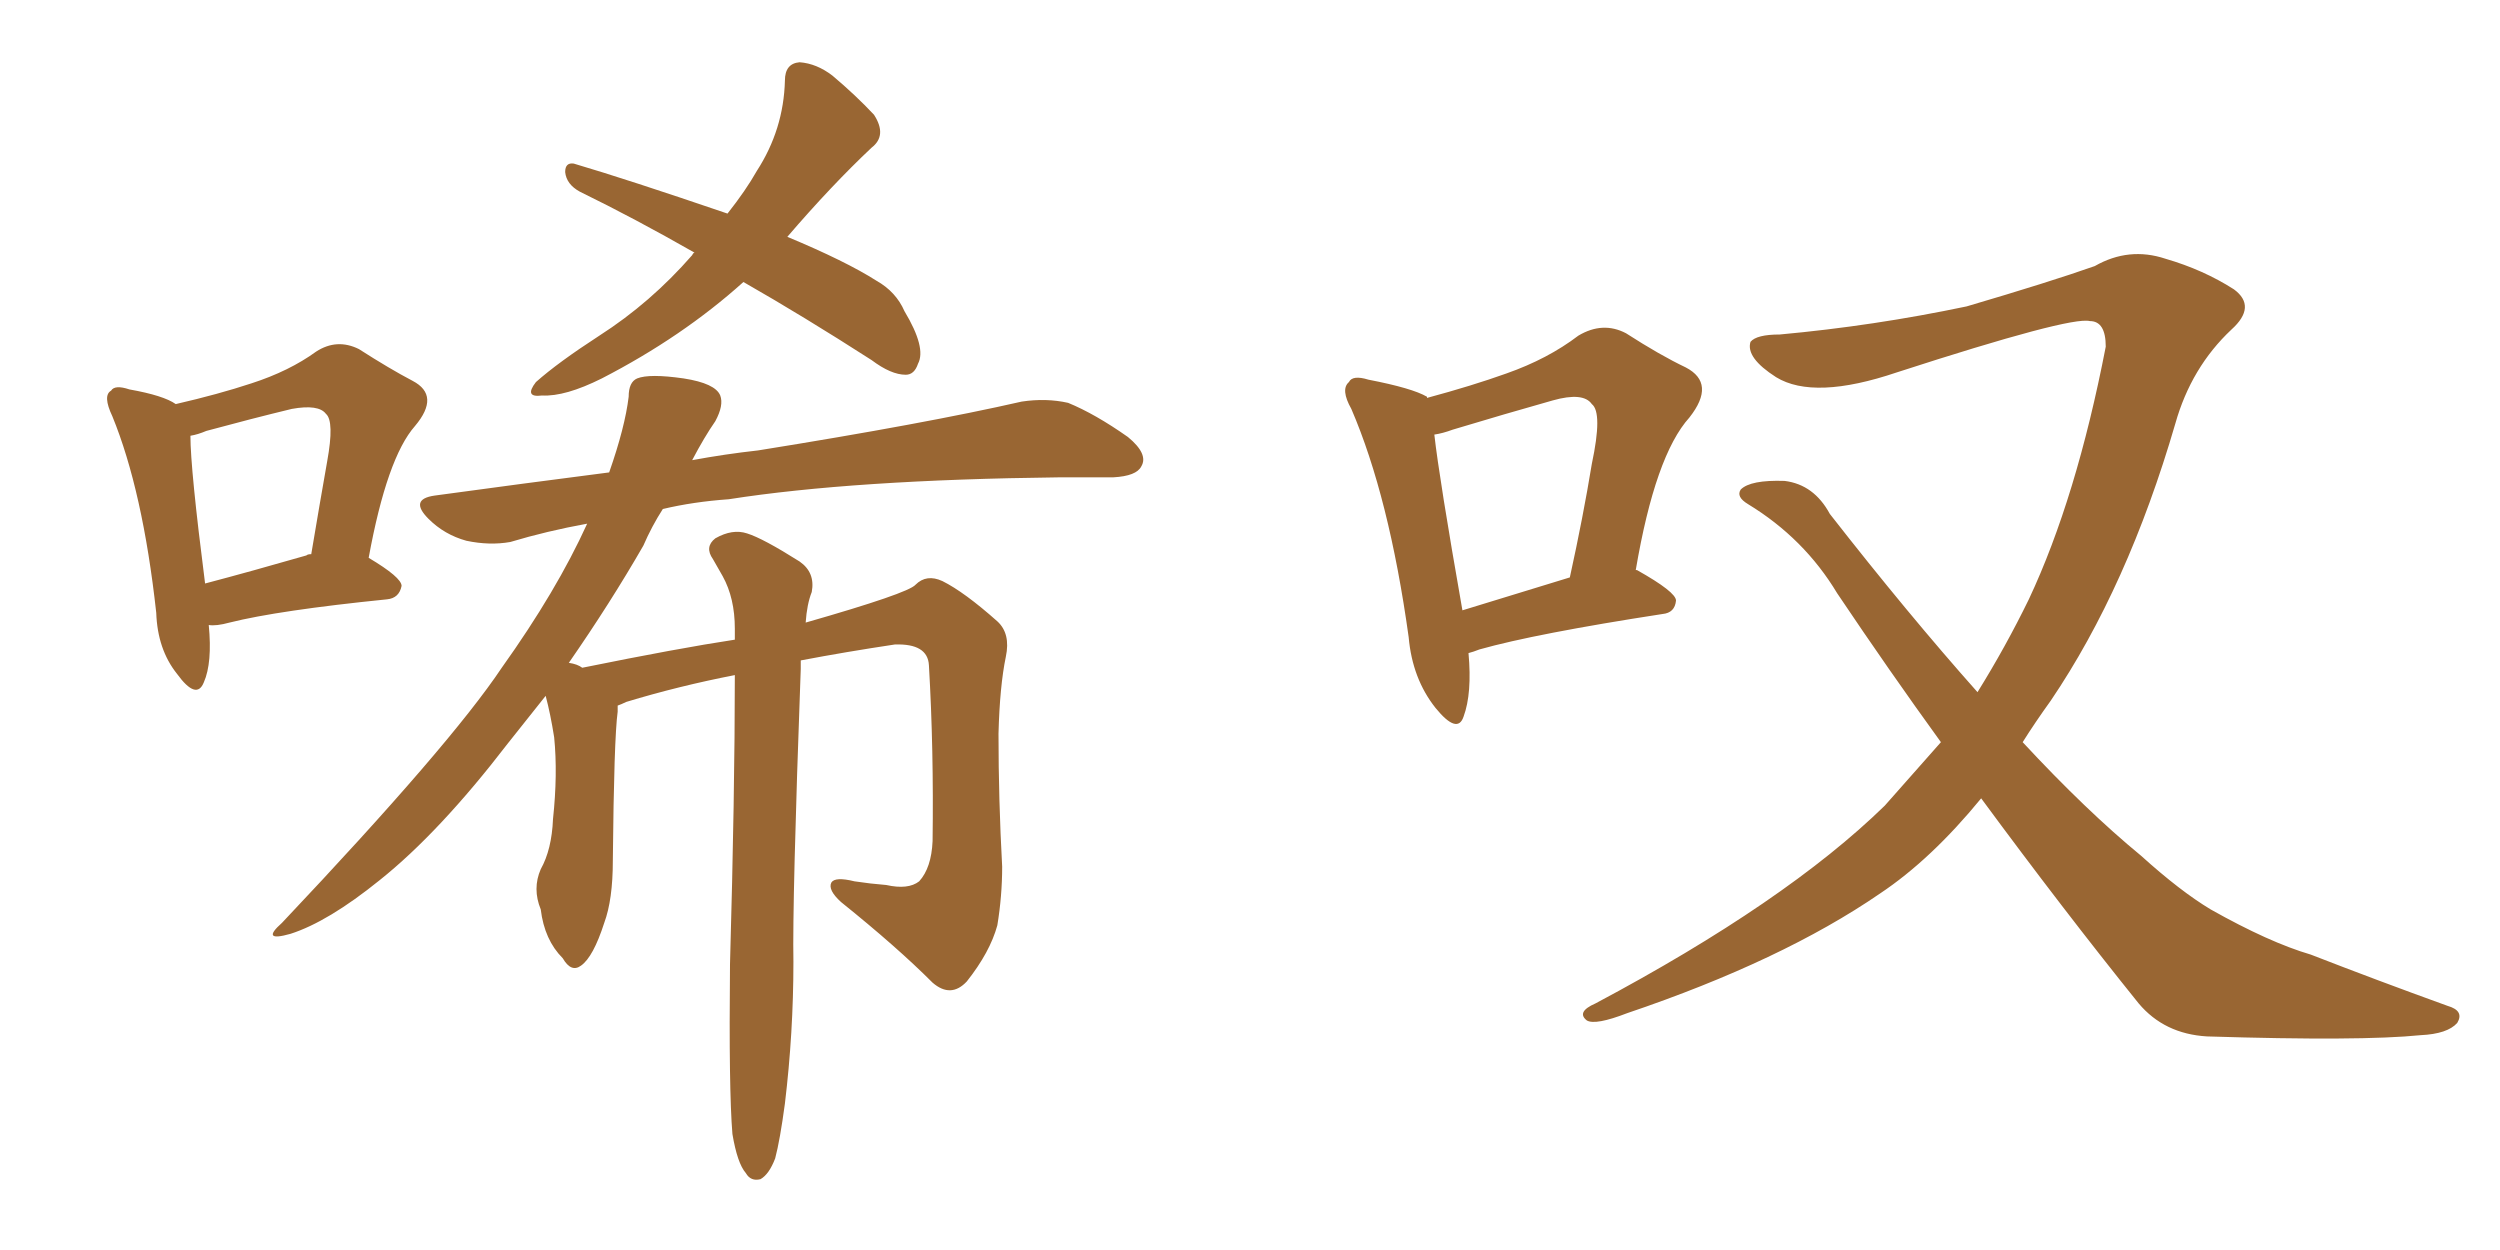 <svg xmlns="http://www.w3.org/2000/svg" xmlns:xlink="http://www.w3.org/1999/xlink" width="300" height="150"><path fill="#996633" padding="10" d="M25.05 75L25.05 75Q25.49 79.54 24.46 81.88L24.46 81.88Q23.58 84.08 21.24 80.86L21.24 80.86Q18.90 77.93 18.75 73.54L18.75 73.54Q17.14 58.89 13.48 49.95L13.48 49.95Q12.30 47.46 13.33 46.88L13.33 46.88Q13.77 46.14 15.53 46.73L15.53 46.73Q19.63 47.46 21.09 48.49L21.09 48.49Q26.22 47.31 30.18 46.00L30.18 46.00Q34.72 44.53 37.94 42.19L37.94 42.19Q40.43 40.58 43.07 41.89L43.07 41.89Q46.73 44.24 49.51 45.70L49.51 45.70Q52.88 47.46 49.80 51.12L49.80 51.12Q46.44 54.93 44.24 66.94L44.24 66.94Q48.19 69.29 48.19 70.31L48.19 70.31Q47.90 71.78 46.44 71.92L46.44 71.92Q33.40 73.24 27.54 74.71L27.54 74.71Q25.93 75.15 25.05 75ZM36.77 66.65L36.77 66.65Q36.91 66.50 37.35 66.50L37.35 66.50Q38.38 60.35 39.26 55.37L39.26 55.37Q40.14 50.54 39.11 49.66L39.11 49.66Q38.23 48.49 35.01 49.07L35.01 49.07Q30.18 50.24 24.76 51.71L24.76 51.71Q23.73 52.15 22.85 52.29L22.85 52.29Q22.85 56.25 24.61 70.02L24.61 70.02Q30.18 68.55 36.77 66.65ZM89.21 33.84L89.21 33.84Q81.88 40.43 72.22 45.41L72.22 45.41Q67.82 47.61 65.04 47.46L65.04 47.46Q62.84 47.75 64.31 45.85L64.31 45.85Q66.94 43.51 71.92 40.28L71.92 40.28Q78.08 36.33 83.06 30.62L83.06 30.62Q83.20 30.32 83.35 30.32L83.35 30.32Q76.17 26.22 69.58 23.00L69.58 23.00Q67.97 22.12 67.82 20.65L67.82 20.65Q67.82 19.48 68.85 19.63L68.85 19.63Q75.29 21.53 87.30 25.63L87.30 25.63Q89.50 22.85 90.82 20.51L90.82 20.51Q94.04 15.53 94.19 9.67L94.19 9.67Q94.19 7.62 95.95 7.47L95.95 7.47Q98.00 7.62 99.90 9.08L99.90 9.08Q102.69 11.43 104.88 13.77L104.88 13.77Q106.49 16.26 104.59 17.72L104.59 17.72Q99.76 22.27 94.48 28.42L94.48 28.42Q101.51 31.35 105.18 33.69L105.18 33.69Q107.52 35.01 108.54 37.35L108.54 37.35Q111.18 41.75 110.16 43.65L110.16 43.65Q109.72 44.97 108.69 44.97L108.69 44.97Q106.93 44.97 104.59 43.21L104.59 43.21Q96.39 37.94 89.21 33.84ZM87.89 136.08L87.89 136.08L87.89 136.08Q87.45 130.81 87.60 115.72L87.60 115.72Q88.18 95.21 88.18 81.01L88.18 81.01Q81.45 82.32 75.15 84.23L75.15 84.23Q74.56 84.52 74.12 84.67L74.12 84.67Q74.12 84.96 74.12 85.40L74.12 85.40Q73.68 88.62 73.54 103.27L73.54 103.27Q73.54 107.96 72.51 110.74L72.51 110.74Q71.19 114.84 69.73 115.87L69.73 115.87Q68.55 116.75 67.53 114.99L67.53 114.99Q65.33 112.79 64.89 109.13L64.89 109.13Q63.87 106.64 64.89 104.30L64.89 104.30Q66.21 101.95 66.36 98.29L66.36 98.29Q66.94 92.87 66.50 88.48L66.50 88.48Q66.06 85.69 65.48 83.50L65.48 83.50Q63.13 86.43 60.94 89.21L60.94 89.21Q52.73 99.90 45.56 105.62L45.56 105.62Q39.40 110.60 34.86 112.06L34.86 112.06Q31.20 113.09 33.84 110.74L33.84 110.74Q54.05 89.36 60.21 80.13L60.21 80.13Q66.80 70.90 70.46 62.84L70.46 62.84Q65.63 63.72 61.23 65.04L61.23 65.04Q58.74 65.48 55.96 64.89L55.96 64.89Q53.32 64.16 51.42 62.26L51.42 62.26Q49.07 59.91 52.15 59.47L52.15 59.47Q62.84 58.01 73.10 56.69L73.10 56.69Q75 51.27 75.44 47.61L75.44 47.61Q75.44 45.85 76.46 45.41L76.46 45.41Q77.93 44.82 82.03 45.41L82.03 45.41Q85.84 46.00 86.43 47.46L86.43 47.46Q86.87 48.63 85.84 50.54L85.84 50.54Q84.52 52.44 83.06 55.22L83.06 55.22Q87.01 54.49 90.97 54.05L90.97 54.05Q111.04 50.83 122.61 48.19L122.61 48.19Q125.54 47.75 128.17 48.34L128.17 48.34Q131.40 49.66 135.35 52.44L135.35 52.44Q137.84 54.49 136.96 55.96L136.96 55.96Q136.38 57.13 133.59 57.28L133.59 57.28Q130.37 57.28 127.15 57.28L127.15 57.28Q102.39 57.57 87.45 59.91L87.45 59.91Q83.20 60.21 79.54 61.08L79.54 61.08Q78.22 63.13 77.20 65.48L77.20 65.48Q73.24 72.36 68.26 79.54L68.26 79.54Q69.29 79.69 69.87 80.13L69.87 80.13Q81.45 77.78 88.18 76.76L88.18 76.76Q88.18 76.03 88.18 75.44L88.18 75.44Q88.18 71.78 86.72 69.14L86.72 69.14Q86.13 68.12 85.55 67.09L85.55 67.09Q84.52 65.63 85.84 64.60L85.84 64.60Q87.89 63.43 89.65 64.01L89.65 64.01Q91.55 64.60 95.95 67.38L95.95 67.38Q97.85 68.70 97.41 71.04L97.41 71.04Q96.83 72.51 96.68 74.71L96.68 74.71Q108.98 71.19 109.86 70.17L109.86 70.17Q111.18 68.85 113.09 69.73L113.09 69.73Q115.72 71.04 119.68 74.56L119.68 74.56Q121.29 76.03 120.70 78.81L120.70 78.81Q119.97 82.32 119.82 88.04L119.82 88.04Q119.82 95.95 120.26 104.00L120.26 104.00Q120.26 107.52 119.68 111.04L119.68 111.04Q118.80 114.26 116.02 117.77L116.02 117.77Q114.11 119.82 111.91 117.92L111.91 117.92Q107.67 113.67 100.93 108.25L100.93 108.25Q99.32 106.79 99.76 105.91L99.76 105.91Q100.20 105.18 102.54 105.76L102.54 105.76Q104.44 106.05 106.35 106.20L106.35 106.20Q108.98 106.79 110.30 105.76L110.30 105.76Q111.77 104.15 111.91 100.93L111.91 100.93Q112.06 89.94 111.47 79.83L111.47 79.83Q111.33 77.20 107.37 77.34L107.37 77.34Q101.51 78.22 96.09 79.25L96.09 79.25Q96.09 79.69 96.09 80.27L96.09 80.27Q95.07 108.25 95.21 115.43L95.21 115.43Q95.21 123.93 94.19 132.42L94.19 132.42Q93.60 136.82 93.02 139.01L93.02 139.01Q92.29 140.92 91.26 141.50L91.26 141.50Q90.09 141.80 89.50 140.77L89.50 140.77Q88.48 139.60 87.89 136.08ZM176.22 78.37L176.22 78.37Q176.66 83.20 175.63 85.99L175.63 85.99Q174.90 88.18 172.27 84.96L172.27 84.96Q169.48 81.45 169.04 76.46L169.04 76.46Q166.70 59.62 162.16 49.07L162.16 49.07Q160.84 46.73 161.87 45.85L161.87 45.85Q162.30 44.97 164.21 45.56L164.21 45.56Q169.48 46.58 171.24 47.61L171.24 47.61Q171.24 47.61 171.24 47.75L171.24 47.75Q176.66 46.29 180.76 44.82L180.76 44.82Q185.74 43.07 189.40 40.28L189.40 40.28Q192.33 38.53 195.12 39.99L195.12 39.99Q199.22 42.63 202.29 44.09L202.29 44.09Q205.96 46.00 202.73 50.10L202.73 50.10Q198.63 54.64 196.29 68.41L196.29 68.41Q196.44 68.41 196.44 68.41L196.44 68.41Q201.12 71.04 201.12 72.07L201.12 72.07Q200.98 73.54 199.51 73.68L199.51 73.68Q184.28 76.03 177.54 77.93L177.54 77.93Q176.81 78.22 176.22 78.37ZM175.49 73.24L175.49 73.24Q181.20 71.48 188.38 69.29L188.38 69.29Q189.99 61.96 191.02 55.66L191.02 55.66Q192.33 49.51 191.02 48.49L191.02 48.49Q189.99 47.02 186.33 48.05L186.33 48.05Q180.62 49.66 174.32 51.56L174.32 51.56Q173.14 52.00 172.12 52.15L172.12 52.15Q172.71 57.42 175.49 73.24ZM237.74 95.80L237.74 95.80L237.74 95.80Q231.74 103.13 225.59 107.23L225.59 107.23Q213.87 115.28 195.26 121.58L195.26 121.58Q191.46 123.05 190.43 122.46L190.43 122.46Q189.11 121.44 191.46 120.41L191.46 120.41Q214.31 108.25 226.17 96.68L226.17 96.68Q229.69 92.72 232.91 89.06L232.91 89.06Q226.76 80.57 220.46 71.19L220.46 71.19Q216.50 64.60 209.77 60.50L209.77 60.50Q208.30 59.62 208.89 58.74L208.89 58.74Q210.06 57.57 214.16 57.71L214.16 57.71Q217.68 58.15 219.58 61.67L219.58 61.67Q228.96 73.68 237.30 83.06L237.30 83.06Q240.67 77.64 243.46 71.92L243.46 71.92Q249.17 59.77 252.69 41.60L252.69 41.60Q252.69 38.53 250.78 38.53L250.78 38.53Q248.44 37.94 227.64 44.68L227.64 44.68Q217.68 48.05 213.13 45.26L213.13 45.26Q209.47 42.92 210.06 41.02L210.06 41.02Q210.79 40.14 213.57 40.14L213.57 40.14Q224.85 39.11 235.99 36.77L235.99 36.77Q245.95 33.84 251.37 31.93L251.37 31.93Q255.47 29.59 259.86 31.05L259.86 31.05Q264.40 32.37 268.07 34.72L268.07 34.72Q270.85 36.77 267.77 39.55L267.77 39.55Q262.94 44.09 261.04 50.83L261.04 50.83Q255.32 70.46 246.09 84.08L246.09 84.08Q244.19 86.72 242.72 89.06L242.72 89.06Q250.34 97.27 256.93 102.69L256.93 102.69Q261.62 106.93 265.28 109.13L265.28 109.13Q272.31 113.09 277.29 114.55L277.29 114.55Q285.21 117.63 293.70 120.70L293.70 120.70Q295.75 121.29 294.87 122.75L294.87 122.75Q293.70 124.07 290.48 124.22L290.48 124.22Q283.30 124.95 264.84 124.37L264.84 124.37Q259.72 124.07 256.64 120.41L256.64 120.41Q247.56 109.13 237.74 95.80Z"/></svg>